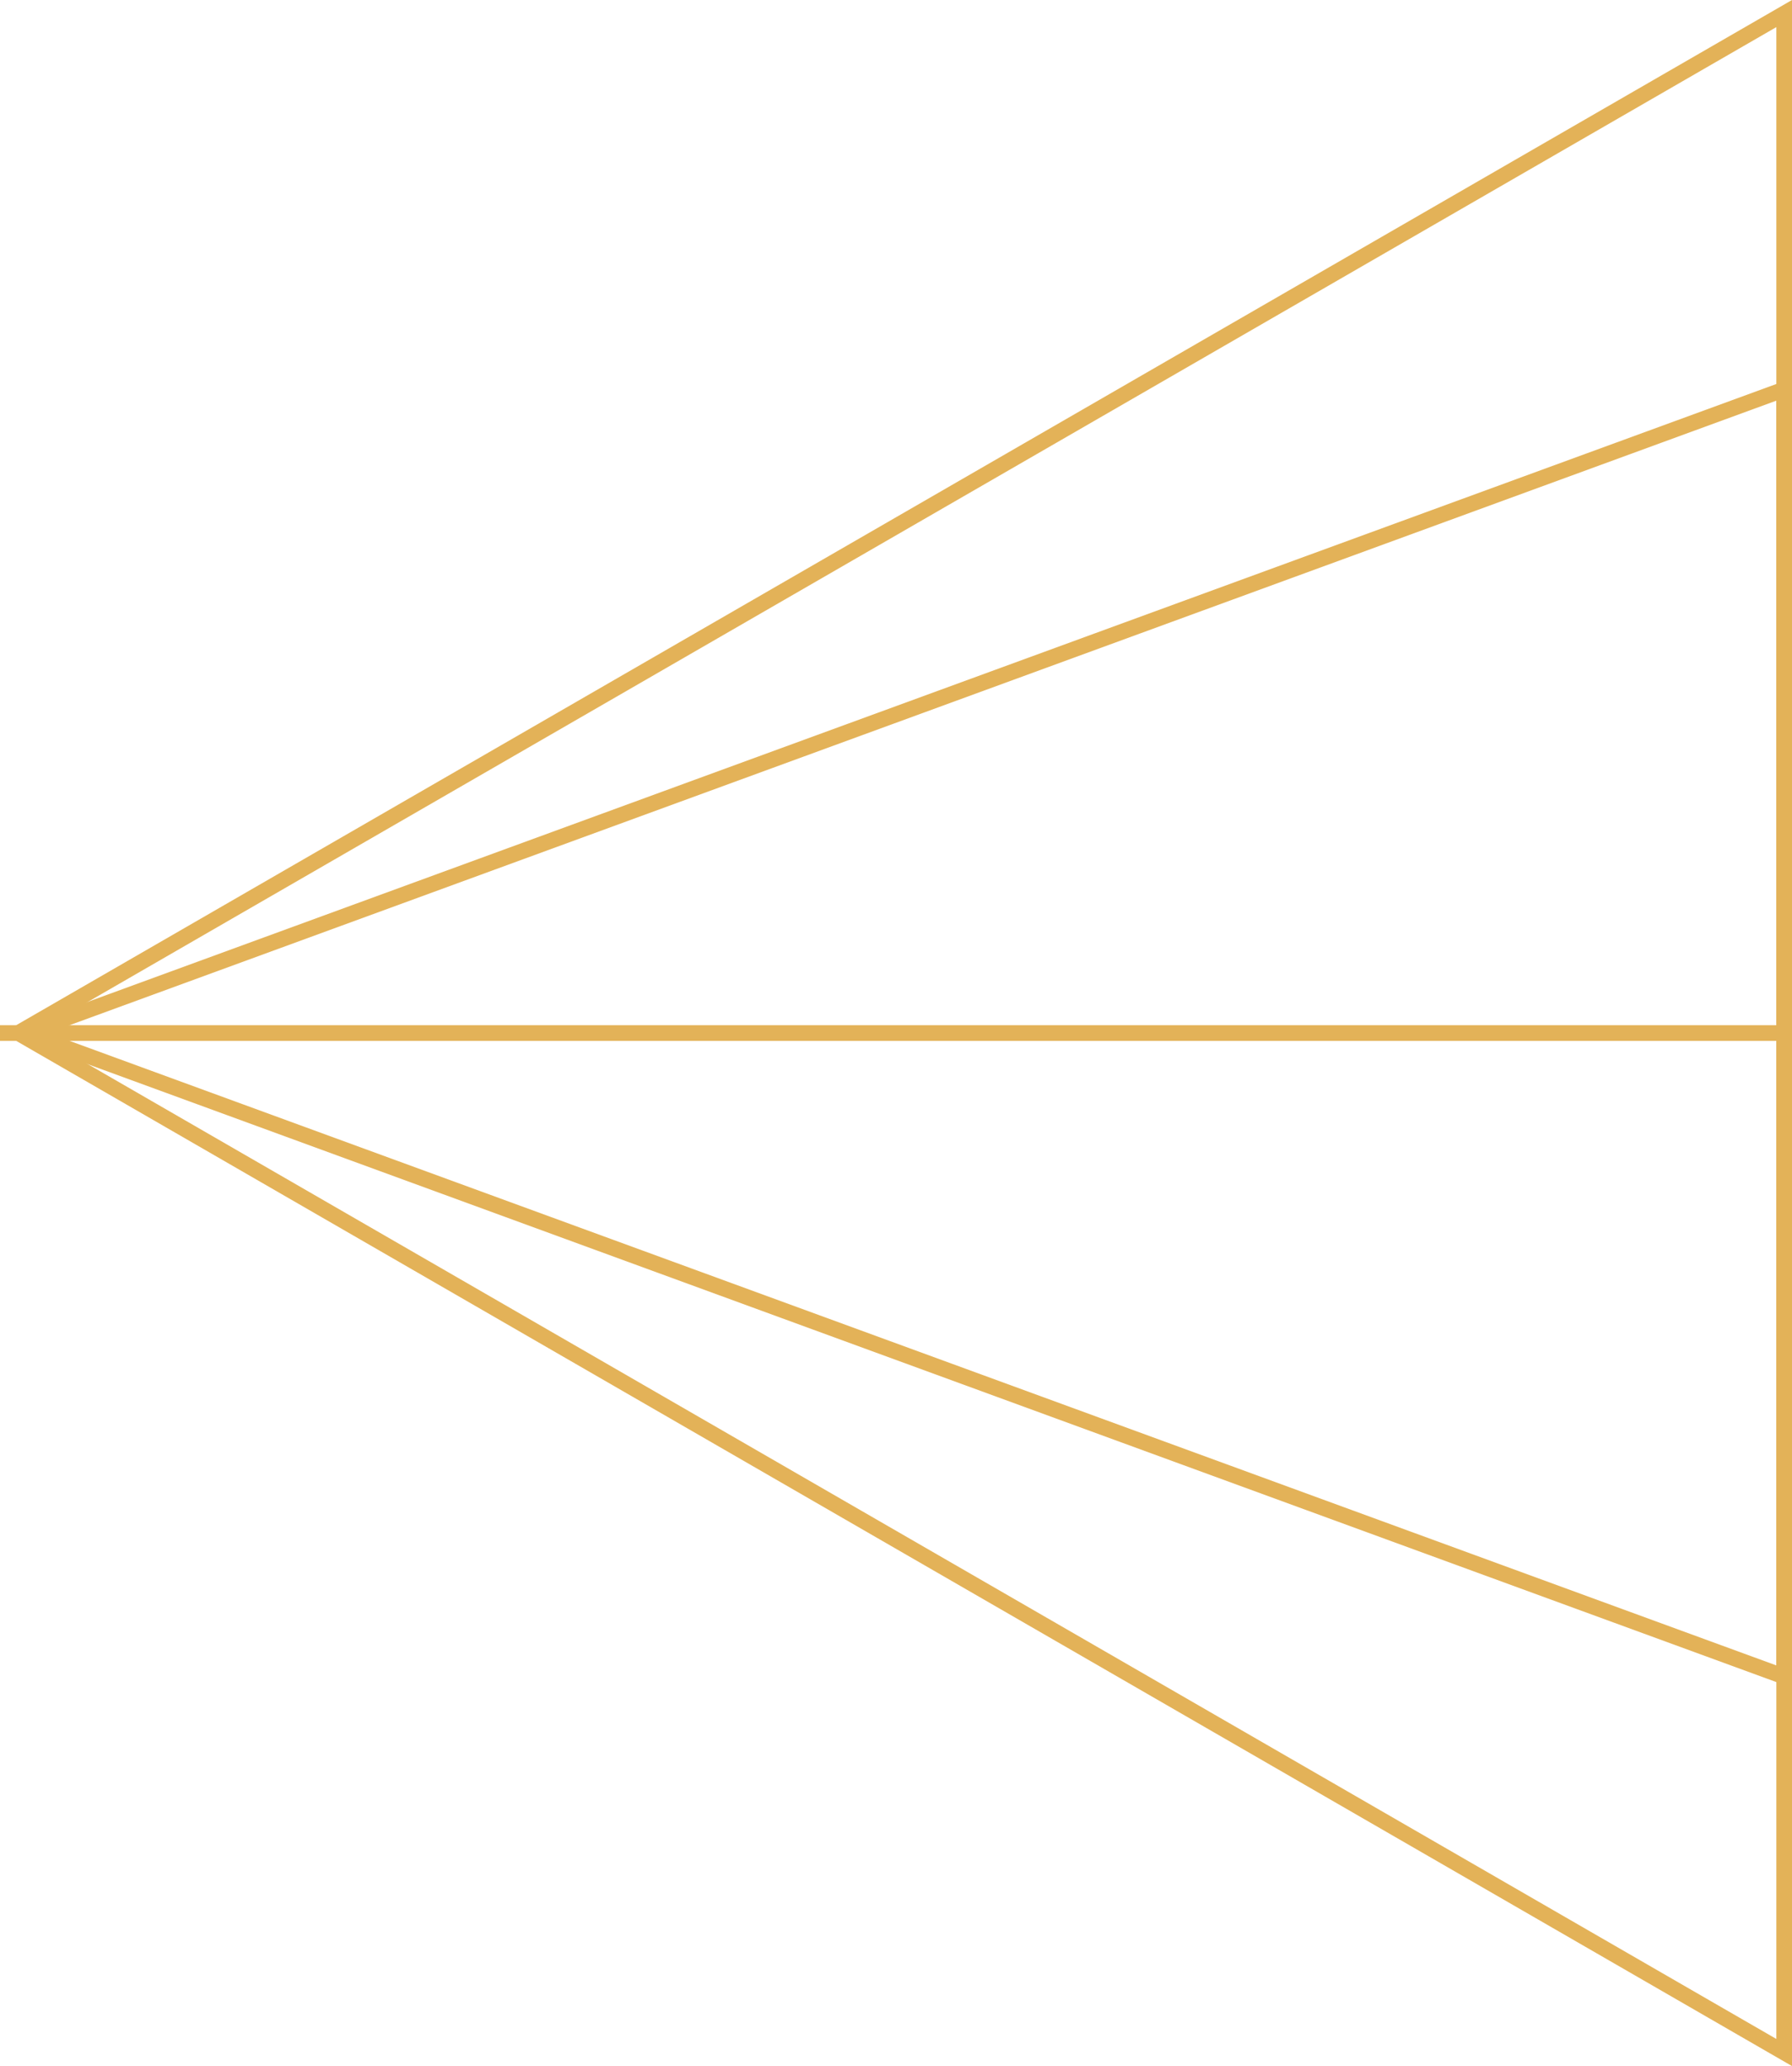 <svg xmlns="http://www.w3.org/2000/svg" width="343.5" height="396" viewBox="0 0 343.5 396"><g id="Group_52" data-name="Group 52" transform="translate(-1538.5 -382.5)"><g id="Polygon_2" data-name="Polygon 2" transform="translate(1539 778.5) rotate(-90)" fill="none"><path d="M198,0,396,343H0Z" stroke="none"></path><path d="M 198 6.001 L 5.196 340 L 390.804 340 L 198 6.001 M 198 0 L 396 343 L 0 343 L 198 0 Z" stroke="none" fill="#e3b258"></path></g><g id="Polygon_4" data-name="Polygon 4" transform="translate(1539 706) rotate(-90)" fill="none"><path d="M125.5,0,251,343H0Z" stroke="none"></path><path d="M 125.5 8.731 L 4.292 340 L 246.708 340 L 125.5 8.731 M 125.5 0 L 251 343 L 0 343 L 125.5 0 Z" stroke="none" fill="#e3b258"></path></g><line id="Line_2" data-name="Line 2" x2="343" transform="translate(1538.5 580.5)" fill="none" stroke="#e3b258" stroke-width="3"></line></g></svg>